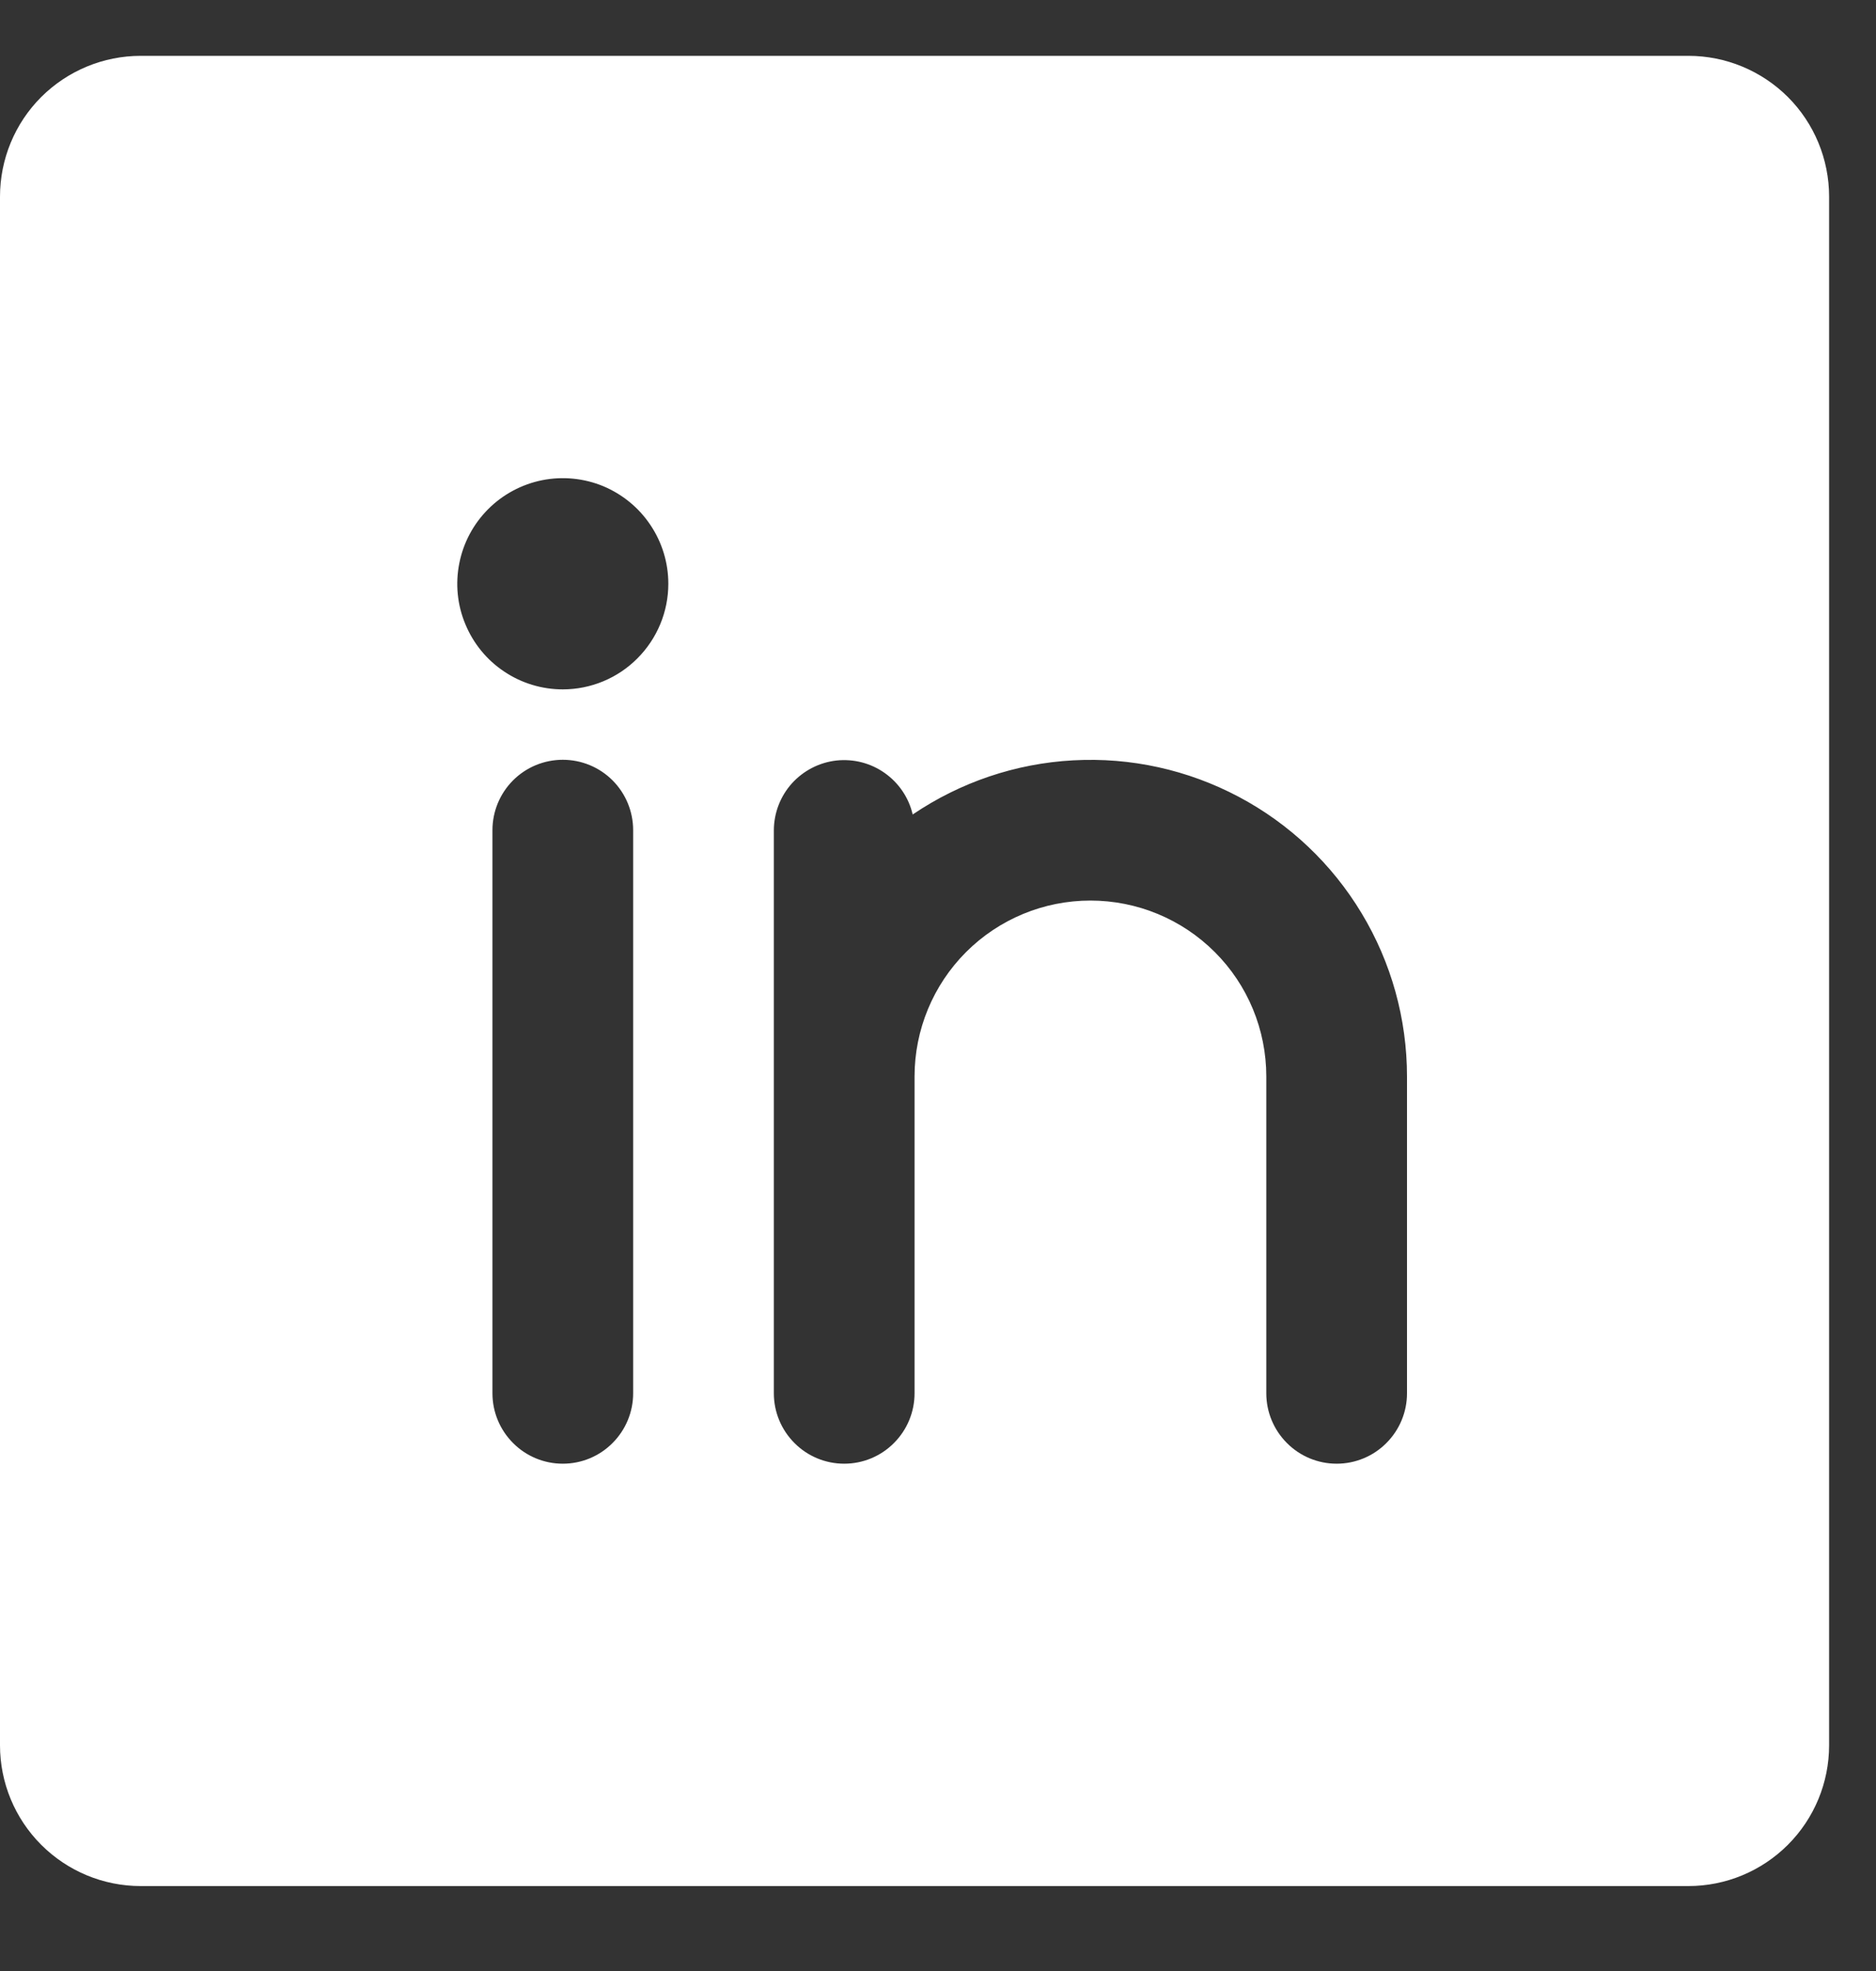 <svg width="20" height="21" viewBox="0 0 20 21" fill="none" xmlns="http://www.w3.org/2000/svg">
<rect x="0" y="0" width="20" height="21" fill="#333333" stroke="none"/>
<path d="M18 0.595H1.5C1.102 0.595 0.721 0.753 0.439 1.034C0.158 1.315 0 1.697 0 2.095V18.595C0 18.993 0.158 19.374 0.439 19.655C0.721 19.937 1.102 20.095 1.5 20.095H18C18.398 20.095 18.779 19.937 19.061 19.655C19.342 19.374 19.5 18.993 19.5 18.595V2.095C19.5 1.697 19.342 1.315 19.061 1.034C18.779 0.753 18.398 0.595 18 0.595ZM6.75 14.845C6.75 15.044 6.671 15.234 6.53 15.375C6.39 15.516 6.199 15.595 6 15.595C5.801 15.595 5.61 15.516 5.47 15.375C5.329 15.234 5.25 15.044 5.25 14.845V8.845C5.25 8.646 5.329 8.455 5.47 8.314C5.61 8.174 5.801 8.095 6 8.095C6.199 8.095 6.39 8.174 6.53 8.314C6.671 8.455 6.75 8.646 6.75 8.845V14.845ZM6 7.345C5.777 7.345 5.56 7.279 5.375 7.155C5.19 7.032 5.046 6.856 4.961 6.65C4.875 6.445 4.853 6.218 4.897 6C4.94 5.782 5.047 5.582 5.205 5.424C5.362 5.267 5.562 5.16 5.781 5.116C5.999 5.073 6.225 5.095 6.431 5.18C6.636 5.266 6.812 5.41 6.935 5.595C7.059 5.78 7.125 5.997 7.125 6.22C7.125 6.518 7.006 6.804 6.795 7.015C6.585 7.226 6.298 7.345 6 7.345ZM15 14.845C15 15.044 14.921 15.234 14.78 15.375C14.64 15.516 14.449 15.595 14.25 15.595C14.051 15.595 13.86 15.516 13.72 15.375C13.579 15.234 13.5 15.044 13.5 14.845V11.47C13.5 10.972 13.303 10.495 12.951 10.144C12.599 9.792 12.122 9.595 11.625 9.595C11.128 9.595 10.651 9.792 10.299 10.144C9.948 10.495 9.75 10.972 9.75 11.47V14.845C9.75 15.044 9.671 15.234 9.53 15.375C9.39 15.516 9.199 15.595 9 15.595C8.801 15.595 8.61 15.516 8.47 15.375C8.329 15.234 8.25 15.044 8.25 14.845V8.845C8.251 8.661 8.319 8.484 8.442 8.347C8.565 8.211 8.733 8.124 8.916 8.103C9.099 8.083 9.282 8.13 9.432 8.236C9.582 8.342 9.689 8.499 9.73 8.678C10.238 8.334 10.829 8.134 11.441 8.101C12.054 8.067 12.663 8.202 13.205 8.489C13.747 8.776 14.2 9.205 14.516 9.73C14.833 10.255 15 10.857 15 11.47V14.845Z" fill="white"/>
</svg>

